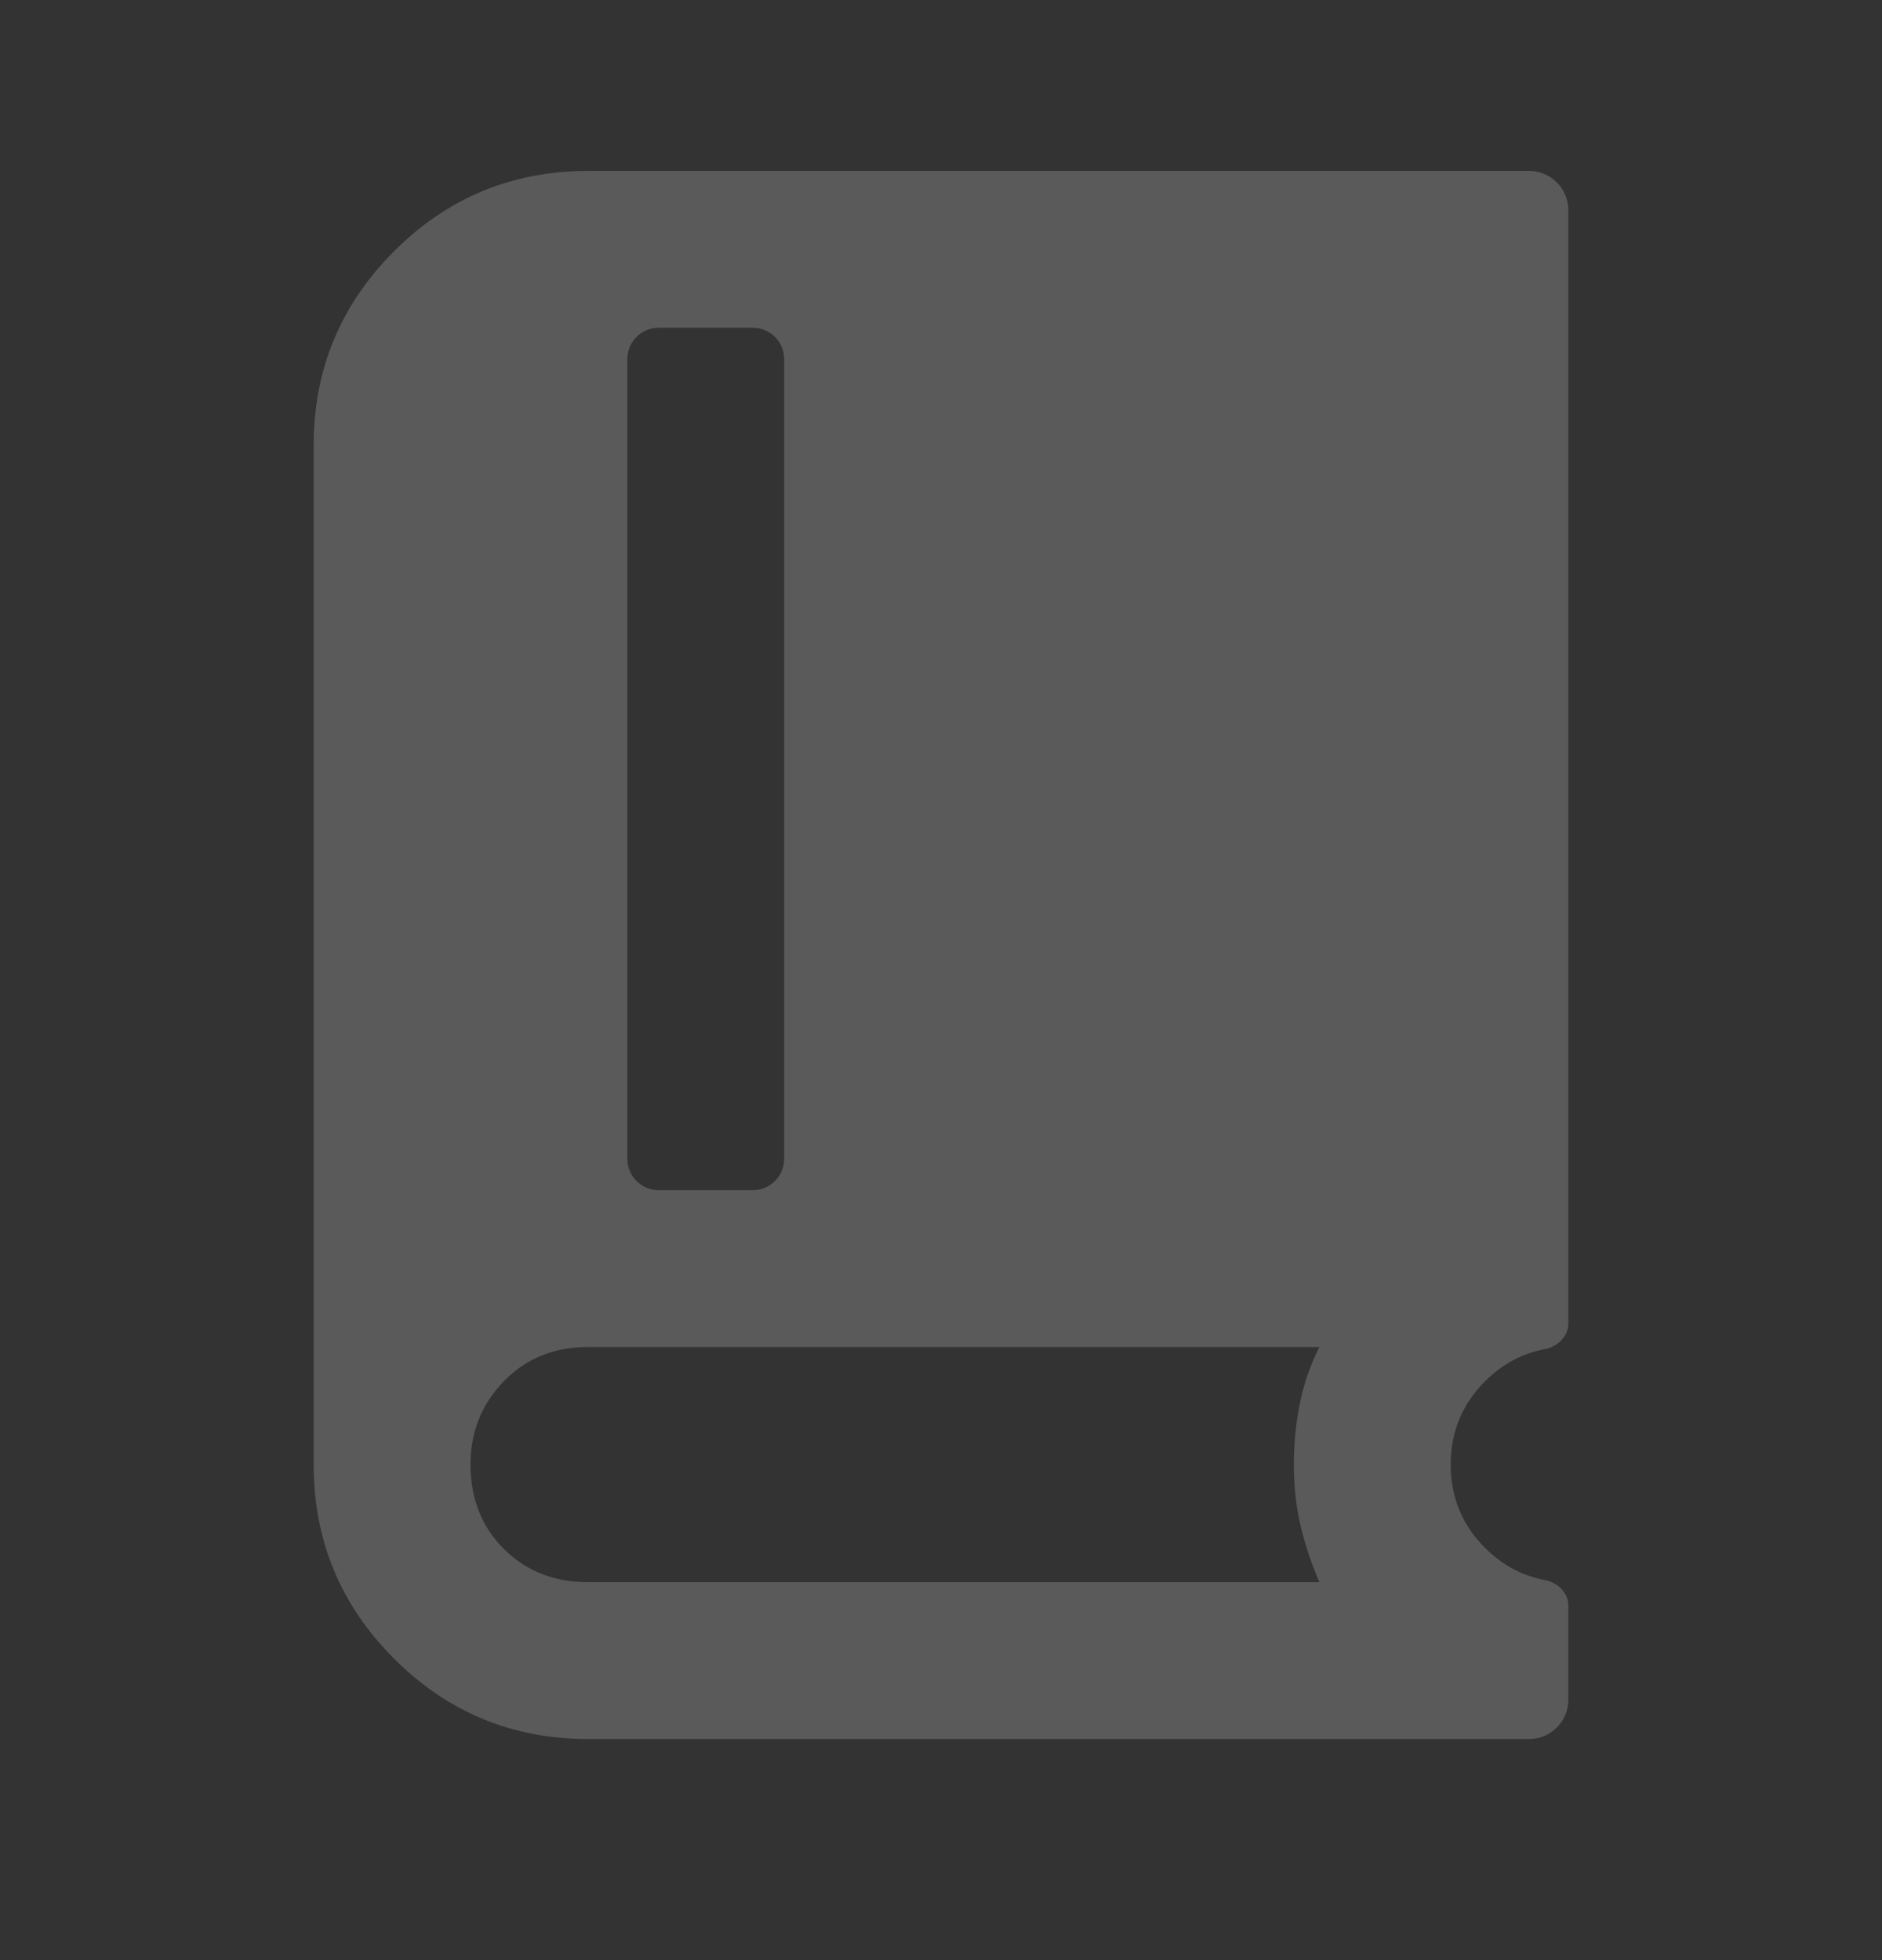 <svg width="24" height="25" viewBox="0 0 24 25" fill="none" xmlns="http://www.w3.org/2000/svg">
<rect x="0" y="0" width="24" height="25" fill="#333333" stroke="none"/>
<path d="M7.5 22.18C6.533 22.18 5.708 21.838 5.025 21.155C4.342 20.471 4 19.646 4 18.68V5.68C4 4.713 4.342 3.888 5.025 3.205C5.708 2.521 6.533 2.18 7.5 2.18H19.5C19.776 2.18 20 2.404 20 2.68V16.88C20 17.045 19.864 17.176 19.702 17.207C19.412 17.261 19.157 17.398 18.938 17.617C18.646 17.909 18.5 18.263 18.5 18.68C18.5 19.096 18.646 19.451 18.938 19.742C19.157 19.962 19.412 20.098 19.702 20.153C19.864 20.183 20 20.314 20 20.48V21.68C20 21.956 19.776 22.18 19.5 22.18H7.5ZM8 14.78C8 15.001 8.179 15.18 8.4 15.18H9.6C9.821 15.18 10 15.001 10 14.78V4.58C10 4.359 9.821 4.18 9.6 4.18H8.4C8.179 4.18 8 4.359 8 4.58V14.78ZM7.5 20.18H16.825C16.725 19.946 16.646 19.709 16.587 19.467C16.529 19.226 16.5 18.963 16.5 18.68C16.5 18.413 16.525 18.155 16.575 17.905C16.625 17.655 16.708 17.413 16.825 17.18H7.5C7.067 17.18 6.708 17.326 6.425 17.617C6.142 17.909 6 18.263 6 18.68C6 19.113 6.142 19.471 6.425 19.755C6.708 20.038 7.067 20.18 7.5 20.18Z" fill="#F9F8F7" fill-opacity="0.2"/>
</svg>
